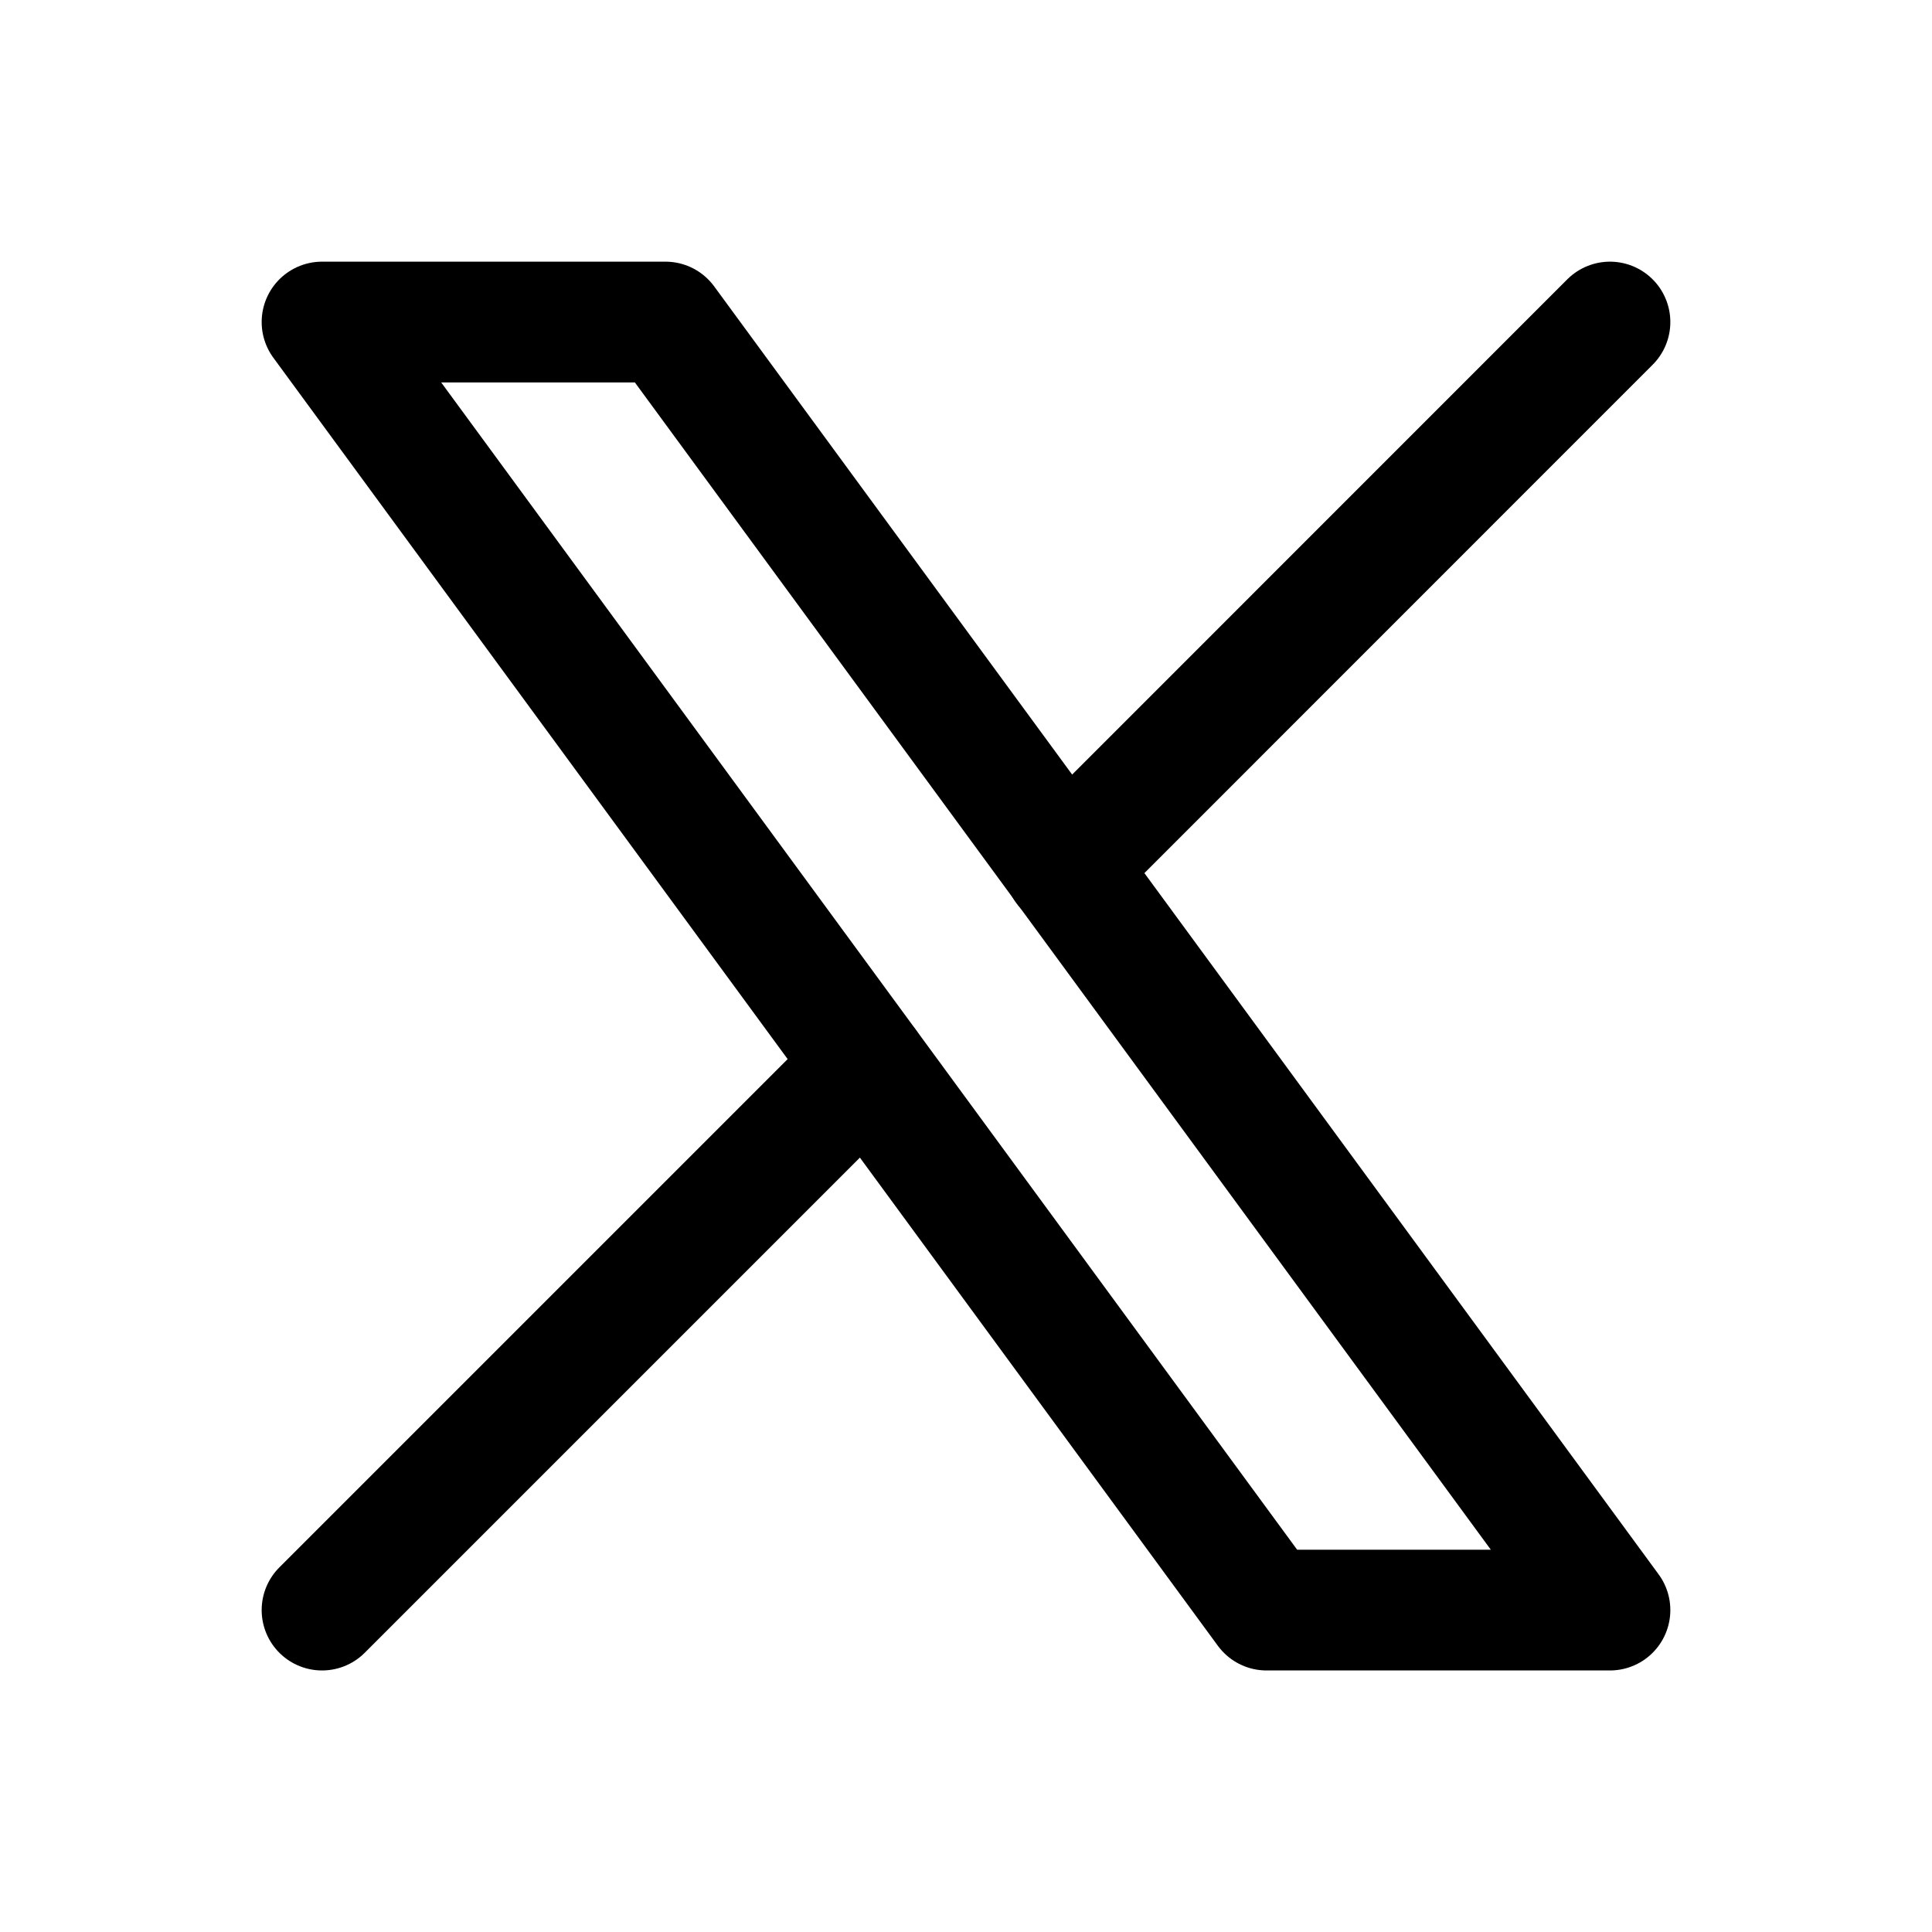<svg width="16" height="16" viewBox="0 0 16 16" fill="none" xmlns="http://www.w3.org/2000/svg">
<g id="Frame" clip-path="url(#clip0_222_1089)">
<path id="Vector" d="M2.667 2.667L10.489 13.334H13.333L5.511 2.667H2.667Z" stroke="black" stroke-linecap="round" stroke-linejoin="round"/>
<path id="Vector_2" d="M2.667 13.334L7.179 8.822M8.819 7.182L13.333 2.667" stroke="black" stroke-linecap="round" stroke-linejoin="round"/>
</g>
<defs>
<clipPath id="clip0_222_1089">
<rect width="16" height="16" fill="white"/>
</clipPath>
</defs>
</svg>
